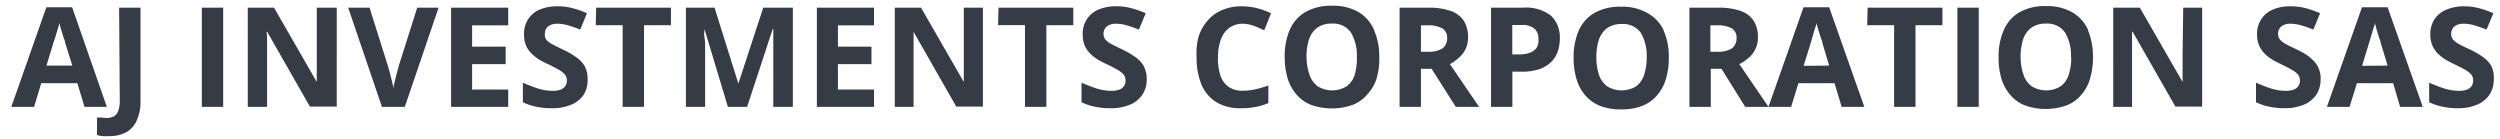 <svg height="13" width="234" xmlns="http://www.w3.org/2000/svg" viewBox="0 0 234 13"><path d="M233.42,7.42a2.56,2.56,0,0,1-.4,1.44,2.63,2.63,0,0,1-1.17.94,4.6,4.6,0,0,1-1.85.33,6,6,0,0,1-.95-.07,6.54,6.54,0,0,1-.88-.18,6.33,6.33,0,0,1-.8-.31V7.74c.44.19.9.37,1.37.53a4.72,4.72,0,0,0,1.41.23,2.13,2.13,0,0,0,.78-.12,1,1,0,0,0,.43-.35,1,1,0,0,0,.13-.51.88.88,0,0,0-.23-.6,2.65,2.65,0,0,0-.65-.46c-.27-.15-.58-.3-.92-.47s-.45-.22-.71-.36a4.51,4.51,0,0,1-.72-.54,2.43,2.43,0,0,1-.56-.77,2.47,2.47,0,0,1-.22-1.09,2.57,2.57,0,0,1,.38-1.42A2.4,2.4,0,0,1,229,.9a4.08,4.08,0,0,1,1.67-.31A5.22,5.22,0,0,1,232,.76a8.76,8.76,0,0,1,1.38.48l-.64,1.53a10.7,10.7,0,0,0-1.15-.4,3.62,3.62,0,0,0-1-.15,1.48,1.48,0,0,0-.63.12.85.85,0,0,0-.39.33.91.91,0,0,0-.14.49.88.88,0,0,0,.19.56,2.09,2.09,0,0,0,.59.43c.26.14.59.31,1,.49a7.89,7.89,0,0,1,1.21.71,2.51,2.51,0,0,1,.78.85A2.53,2.53,0,0,1,233.42,7.42ZM223.48.68,226.77,10h-2.12L224,7.79h-3.39L219.92,10H217.8L221.08.68Zm0,5.46L222.83,4c0-.14-.1-.33-.17-.55l-.21-.69c-.07-.24-.12-.44-.16-.62,0,.18-.1.39-.18.65s-.14.5-.21.72l-.15.49-.66,2.16Zm-7.28-.79A7.44,7.44,0,0,0,215,4.64c-.39-.18-.72-.35-1-.49a2,2,0,0,1-.58-.43.83.83,0,0,1-.19-.56.9.9,0,0,1,.13-.49.91.91,0,0,1,.39-.33,1.54,1.54,0,0,1,.63-.12,3.68,3.68,0,0,1,1,.15,10.7,10.7,0,0,1,1.15.4l.63-1.53a8.76,8.76,0,0,0-1.38-.48,5.09,5.09,0,0,0-1.37-.17,4.1,4.1,0,0,0-1.68.31,2.37,2.37,0,0,0-1.08.91,2.49,2.49,0,0,0-.39,1.42,2.61,2.61,0,0,0,.22,1.09,2.78,2.78,0,0,0,.56.77,4.17,4.17,0,0,0,.73.54c.25.14.49.26.7.36s.65.32.92.47a2.47,2.47,0,0,1,.65.46.84.84,0,0,1,.23.6.86.86,0,0,1-.56.86,2,2,0,0,1-.77.12,4.62,4.62,0,0,1-1.41-.23c-.48-.16-.93-.34-1.37-.53V9.57a6.33,6.33,0,0,0,.8.31,6,6,0,0,0,.88.18,5.86,5.86,0,0,0,.94.07,4.69,4.69,0,0,0,1.86-.33,2.63,2.63,0,0,0,1.17-.94,2.64,2.64,0,0,0,.4-1.44,2.35,2.35,0,0,0-1.06-2.07Zm-11.91-.24c0,.29,0,.57,0,.85s0,.57,0,.85l0,.86h0l-4-6.95h-2.49V10h1.76V5.63l0-.88c0-.3,0-.59,0-.89s0-.59,0-.88h.06l4,7h2.5V.72h-1.77Zm-8.86-2.28a6.26,6.26,0,0,1,.47,2.52,6.66,6.66,0,0,1-.27,2,3.86,3.86,0,0,1-.81,1.51,3.44,3.44,0,0,1-1.37,1,5.85,5.85,0,0,1-3.93,0,3.48,3.48,0,0,1-1.38-1,4.22,4.22,0,0,1-.81-1.51,6.76,6.76,0,0,1-.26-2,6,6,0,0,1,.47-2.5A3.55,3.55,0,0,1,189,1.16a4.82,4.82,0,0,1,2.5-.59,4.77,4.77,0,0,1,2.48.59A3.64,3.64,0,0,1,195.46,2.83Zm-1.59,2.52a4.12,4.12,0,0,0-.55-2.3,2,2,0,0,0-1.79-.84,2.28,2.28,0,0,0-1.36.38,2.19,2.19,0,0,0-.77,1.08,5.23,5.23,0,0,0-.24,1.68A5.21,5.21,0,0,0,189.4,7a2.19,2.19,0,0,0,.77,1.08,2.59,2.59,0,0,0,2.7,0A2.11,2.11,0,0,0,193.63,7,5.21,5.21,0,0,0,193.87,5.35ZM183.21,10h2V.72h-2Zm-8.44-7.64h2.52V10h2V2.36h2.52V.72h-7ZM171.21.68,174.5,10h-2.12l-.67-2.21h-3.38L167.65,10h-2.12L168.81.68Zm0,5.46L170.57,4c0-.14-.1-.33-.17-.55l-.21-.69c-.07-.24-.13-.44-.17-.62,0,.18-.1.39-.18.65s-.14.5-.21.72-.11.4-.14.49l-.67,2.16ZM162.8,6l2.73,4h-2.18l-2.22-3.56h-1V10h-2V.72h2.7a6.21,6.21,0,0,1,2.09.3,2.43,2.43,0,0,1,1.22.92,2.8,2.8,0,0,1,.4,1.56,2.45,2.45,0,0,1-.24,1.11,2.42,2.42,0,0,1-.64.81A3.6,3.6,0,0,1,162.8,6Zm-.26-2.41a1,1,0,0,0-.45-.94,2.82,2.82,0,0,0-1.41-.28h-.59V4.84h.63a2.39,2.39,0,0,0,1.4-.32A1.17,1.17,0,0,0,162.54,3.55Zm-6.82-.72a6.09,6.09,0,0,1,.48,2.52,6.66,6.66,0,0,1-.27,2,4.14,4.14,0,0,1-.81,1.51,3.48,3.48,0,0,1-1.38,1,5.25,5.25,0,0,1-2,.34,5.3,5.3,0,0,1-2-.34,3.62,3.62,0,0,1-1.38-1,4.05,4.05,0,0,1-.8-1.51,6.75,6.75,0,0,1-.27-2,6.19,6.19,0,0,1,.47-2.5,3.6,3.6,0,0,1,1.46-1.67,4.84,4.84,0,0,1,2.5-.59,4.74,4.74,0,0,1,2.48.59A3.58,3.58,0,0,1,155.72,2.83Zm-1.59,2.52a4.21,4.21,0,0,0-.54-2.3,2,2,0,0,0-1.8-.84,2.3,2.3,0,0,0-1.36.38,2.25,2.25,0,0,0-.77,1.08,5.23,5.23,0,0,0-.24,1.68A5.21,5.21,0,0,0,149.66,7a2.25,2.25,0,0,0,.77,1.08,2.61,2.61,0,0,0,2.71,0A2.16,2.16,0,0,0,153.89,7,5.21,5.21,0,0,0,154.13,5.35ZM145.2,1.49A2.8,2.8,0,0,1,146,3.61a3.77,3.77,0,0,1-.18,1.17,2.69,2.69,0,0,1-.61,1,2.91,2.91,0,0,1-1.1.68,5,5,0,0,1-1.71.25h-.84V10h-2V.72h3A3.79,3.79,0,0,1,145.2,1.49ZM144,3.68a1.25,1.25,0,0,0-.38-1,1.7,1.7,0,0,0-1.18-.34h-.89V5.09h.64a2.76,2.76,0,0,0,1-.15,1.3,1.3,0,0,0,.63-.46A1.31,1.31,0,0,0,144,3.68ZM135.71,6l2.73,4h-2.18L134,6.44h-1V10h-2V.72h2.7a6.1,6.1,0,0,1,2.08.3,2.45,2.45,0,0,1,1.23.92,2.89,2.89,0,0,1,.4,1.56,2.45,2.45,0,0,1-.24,1.11,2.56,2.56,0,0,1-.64.81A3.6,3.6,0,0,1,135.71,6Zm-.26-2.41a1,1,0,0,0-.46-.94,2.77,2.77,0,0,0-1.4-.28H133V4.84h.64a2.39,2.39,0,0,0,1.4-.32A1.17,1.17,0,0,0,135.45,3.55Zm-6.82-.72a6.1,6.1,0,0,1,.47,2.52,6.67,6.67,0,0,1-.26,2A4,4,0,0,1,128,8.81a3.44,3.44,0,0,1-1.37,1,5.85,5.85,0,0,1-3.93,0,3.48,3.48,0,0,1-1.38-1,4.22,4.22,0,0,1-.81-1.51,7.12,7.12,0,0,1-.26-2,6,6,0,0,1,.47-2.5,3.55,3.55,0,0,1,1.46-1.67,4.82,4.82,0,0,1,2.5-.59,4.74,4.74,0,0,1,2.48.59A3.64,3.64,0,0,1,128.63,2.83ZM127,5.35a4.12,4.12,0,0,0-.55-2.3,2,2,0,0,0-1.79-.84,2.28,2.28,0,0,0-1.36.38,2.19,2.19,0,0,0-.77,1.08,5.23,5.23,0,0,0-.24,1.68A5.21,5.21,0,0,0,122.57,7a2.19,2.19,0,0,0,.77,1.08,2.59,2.59,0,0,0,2.7,0A2.11,2.11,0,0,0,126.8,7,5.21,5.21,0,0,0,127,5.35ZM114.6,3.07a2,2,0,0,1,.73-.62,2.17,2.17,0,0,1,1-.23,3.23,3.23,0,0,1,1,.19,8.45,8.45,0,0,1,1,.43l.64-1.6a7.52,7.52,0,0,0-1.33-.48,6,6,0,0,0-1.39-.17,4.54,4.54,0,0,0-1.86.35,3.61,3.61,0,0,0-1.37,1,4.28,4.28,0,0,0-.84,1.51A6.25,6.25,0,0,0,112,5.37a6.61,6.61,0,0,0,.44,2.5,3.59,3.59,0,0,0,1.37,1.67,4.32,4.32,0,0,0,2.36.59,6.88,6.88,0,0,0,1.34-.12,5.73,5.73,0,0,0,1.21-.36V8a9.24,9.24,0,0,1-1.24.36,4.78,4.78,0,0,1-1.13.13A2.24,2.24,0,0,1,115,8.13a2.17,2.17,0,0,1-.77-1.06A5.23,5.23,0,0,1,114,5.39a4.87,4.87,0,0,1,.16-1.32A3,3,0,0,1,114.6,3.07Zm-8.32,2.28a7.89,7.89,0,0,0-1.21-.71c-.39-.18-.72-.35-1-.49a2.25,2.25,0,0,1-.59-.43.88.88,0,0,1-.19-.56.88.88,0,0,1,.53-.82,1.48,1.48,0,0,1,.63-.12,3.62,3.62,0,0,1,1,.15,10.7,10.7,0,0,1,1.15.4l.64-1.53a8.76,8.76,0,0,0-1.38-.48,5.22,5.22,0,0,0-1.38-.17,4.08,4.08,0,0,0-1.67.31,2.4,2.4,0,0,0-1.09.91,2.57,2.57,0,0,0-.38,1.42,2.62,2.62,0,0,0,.21,1.09,2.62,2.62,0,0,0,.57.77,4.51,4.51,0,0,0,.72.54c.26.14.49.26.71.36s.65.32.92.47a2.65,2.65,0,0,1,.65.46.88.88,0,0,1,.23.6.86.86,0,0,1-.56.86,2.13,2.13,0,0,1-.78.12,4.72,4.72,0,0,1-1.41-.23c-.47-.16-.93-.34-1.37-.53V9.57a7,7,0,0,0,.8.31,6.23,6.23,0,0,0,.88.18,6,6,0,0,0,1,.07,4.6,4.6,0,0,0,1.85-.33,2.58,2.58,0,0,0,1.17-.94,2.56,2.56,0,0,0,.4-1.44,2.53,2.53,0,0,0-.27-1.22A2.51,2.51,0,0,0,106.28,5.35Zm-12.86-3h2.52V10h2V2.36h2.52V.72h-7ZM90.21,5.11l0,.85,0,.85c0,.29,0,.57,0,.86h0l-4-6.95H83.75V10h1.76V5.63c0-.29,0-.59,0-.88l0-.89c0-.29,0-.59,0-.88h0l4,7H92V.72H90.21ZM76.46,10h5.35V8.38H78.43V6h3.14V4.37H78.43v-2h3.38V.72H76.46ZM69.11,7.82h0L66.88.72H64.2V10H66V5.68c0-.31,0-.67,0-1.06s0-.77-.06-1.11,0-.62,0-.79h0L68.13,10h1.8l2.39-7.27h.06c0,.18,0,.44,0,.78s0,.71,0,1.09,0,.72,0,1V10h1.83V.72H71.44ZM55.76,2.36h2.52V10h2V2.36h2.52V.72h-7Zm-1.83,3a7,7,0,0,0-1.21-.71c-.39-.18-.71-.35-1-.49a2.18,2.18,0,0,1-.58-.43A.83.83,0,0,1,51,3.16a.9.9,0,0,1,.13-.49.88.88,0,0,1,.4-.33,1.48,1.48,0,0,1,.63-.12,3.62,3.62,0,0,1,1,.15,10.7,10.7,0,0,1,1.15.4l.63-1.53A8.32,8.32,0,0,0,53.57.76,5.22,5.22,0,0,0,52.19.59,4.16,4.16,0,0,0,50.51.9a2.37,2.37,0,0,0-1.08.91,2.49,2.49,0,0,0-.38,1.42,2.62,2.62,0,0,0,.21,1.09,2.62,2.62,0,0,0,.57.77,4.51,4.51,0,0,0,.72.54c.26.14.49.26.71.36s.65.32.92.47a2.4,2.4,0,0,1,.64.46.85.85,0,0,1,.24.6,1.07,1.07,0,0,1-.13.51,1,1,0,0,1-.44.35,2,2,0,0,1-.77.12,4.62,4.62,0,0,1-1.41-.23c-.47-.16-.93-.34-1.37-.53V9.57a6.33,6.33,0,0,0,.8.31,6.23,6.23,0,0,0,.88.18,6,6,0,0,0,1,.07,4.67,4.67,0,0,0,1.85-.33,2.63,2.63,0,0,0,1.17-.94A2.64,2.64,0,0,0,55,7.42a2.53,2.53,0,0,0-.27-1.22A2.65,2.65,0,0,0,53.93,5.35ZM42.22,10h5.35V8.38H44.19V6h3.14V4.37H44.19v-2h3.38V.72H42.22ZM37.3,6.24c0,.1-.07.28-.14.54s-.13.52-.2.8-.11.52-.13.71c0-.19-.08-.42-.15-.71s-.13-.56-.2-.81-.12-.43-.15-.53L34.59.72h-2L35.75,10h2.14L41.05.72h-2ZM29.65,5.11l0,.85,0,.85,0,.86h0l-4-6.95H23.19V10H25V5.63c0-.29,0-.59,0-.88l0-.89c0-.29,0-.59-.05-.88h.06l4,7h2.51V.72H29.65ZM18.89,10h2V.72h-2Zm-7.68-.58a2.6,2.6,0,0,1-.16,1,1,1,0,0,1-.43.49,1.52,1.52,0,0,1-.62.13A2.63,2.63,0,0,1,9.51,11L9.08,11v1.64a3.8,3.8,0,0,0,.49.1,6.19,6.19,0,0,0,.67,0,3.25,3.25,0,0,0,1.53-.34,2.26,2.26,0,0,0,1-1.06,4.24,4.24,0,0,0,.38-1.93V.72h-2ZM10,10H7.91L7.24,7.79H3.86L3.19,10H1.06L4.34.68H6.75ZM6.77,6.14,6.1,4c0-.14-.1-.33-.17-.55l-.21-.69c-.07-.24-.12-.44-.17-.62,0,.18-.1.39-.17.65s-.15.5-.21.72L5,4,4.35,6.14Z" fill="#353c46"/></svg>